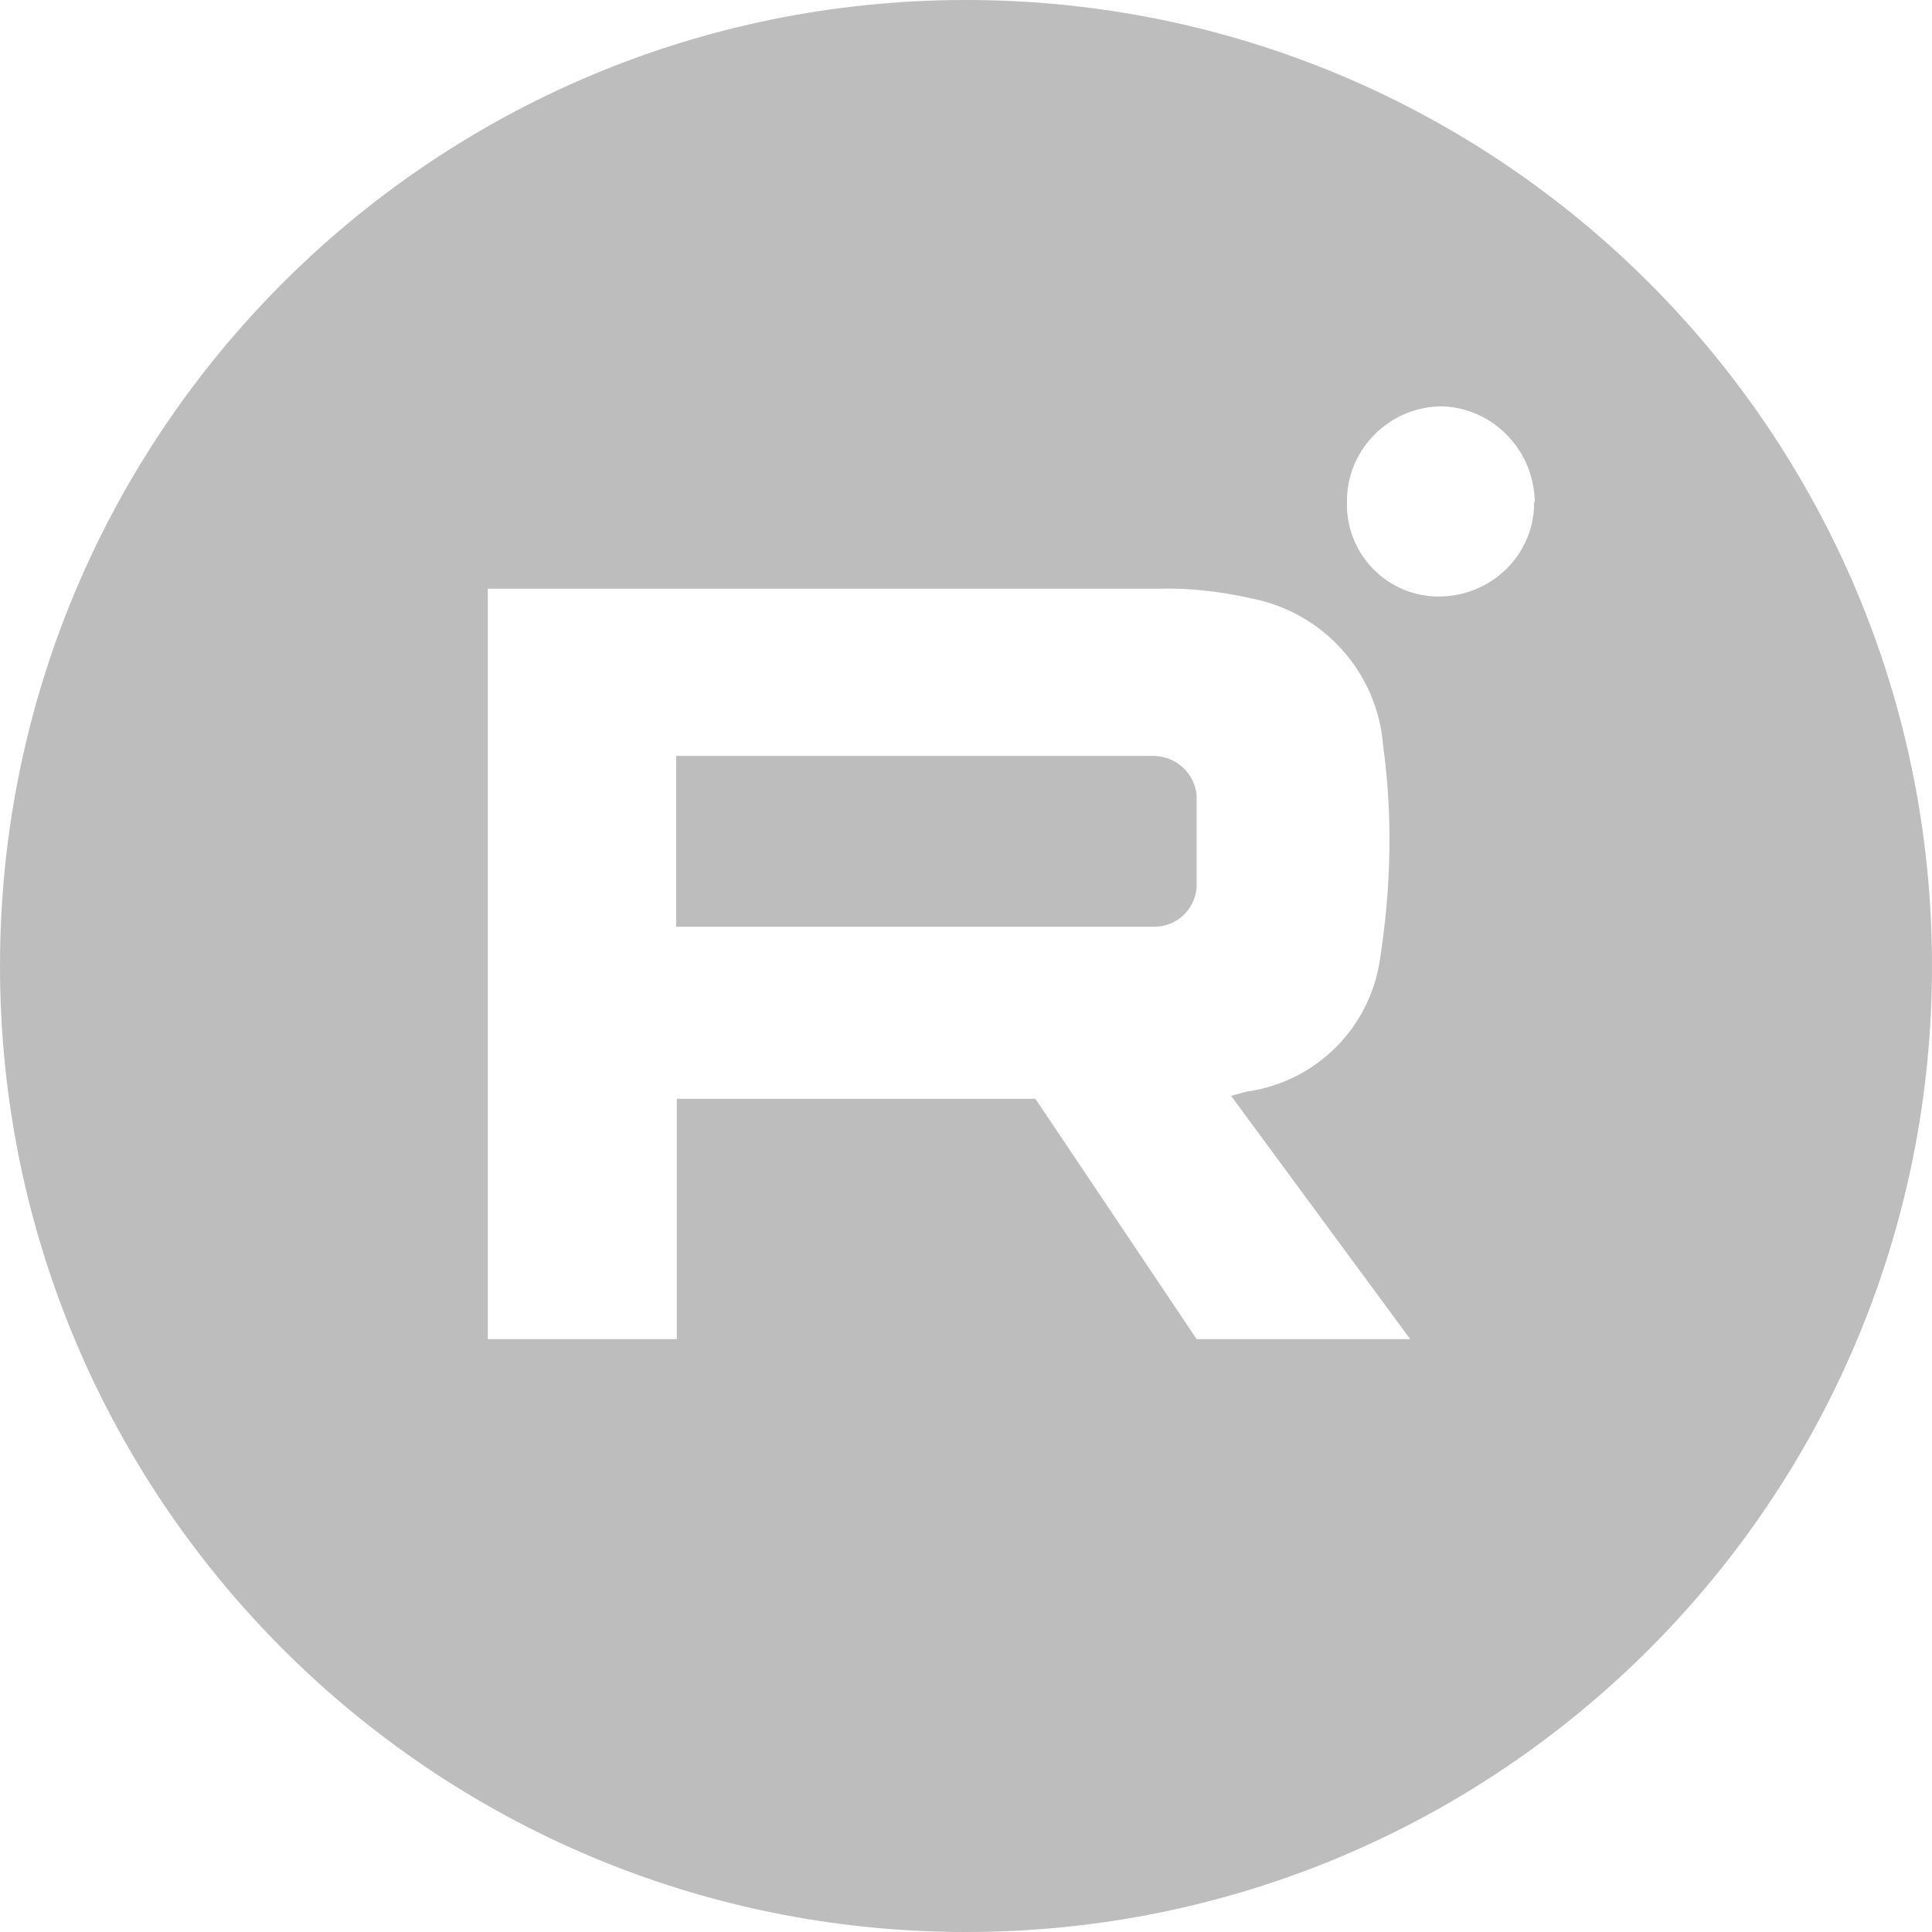 <?xml version="1.0" encoding="UTF-8"?>
<svg id="Layer_1" xmlns="http://www.w3.org/2000/svg" version="1.1" viewBox="0 0 32 32">
  <!-- Generator: Adobe Illustrator 29.3.1, SVG Export Plug-In . SVG Version: 2.1.0 Build 151)  -->
  <defs>
    <style>
      .st0 {
        fill: #bdbdbd;
      }
    </style>
  </defs>
  <path class="st0" d="M19.82,13.18v1.52c-.03.37-.34.66-.72.65h-7.9v-2.83h7.9c.37,0,.69.28.72.66ZM32,16c0,8.84-7.16,16-16,16S0,24.84,0,16,7.16,0,16,0s16,7.16,16,16ZM23.35,22.17l-2.96-4.02.26-.07c1.15-.16,2.05-1.06,2.21-2.21.18-1.17.21-2.35.05-3.51-.09-1.22-.99-2.22-2.19-2.45-.49-.11-.98-.17-1.49-.16h-11.15v12.43h3.13v-3.98h5.94l2.67,3.98h3.54-.01ZM25.42,8.3c-.02-.85-.69-1.54-1.53-1.57-.86,0-1.57.69-1.58,1.55v.02c-.03.84.62,1.55,1.47,1.58h.05c.87,0,1.58-.69,1.58-1.55v-.02h.01Z"/>
</svg>